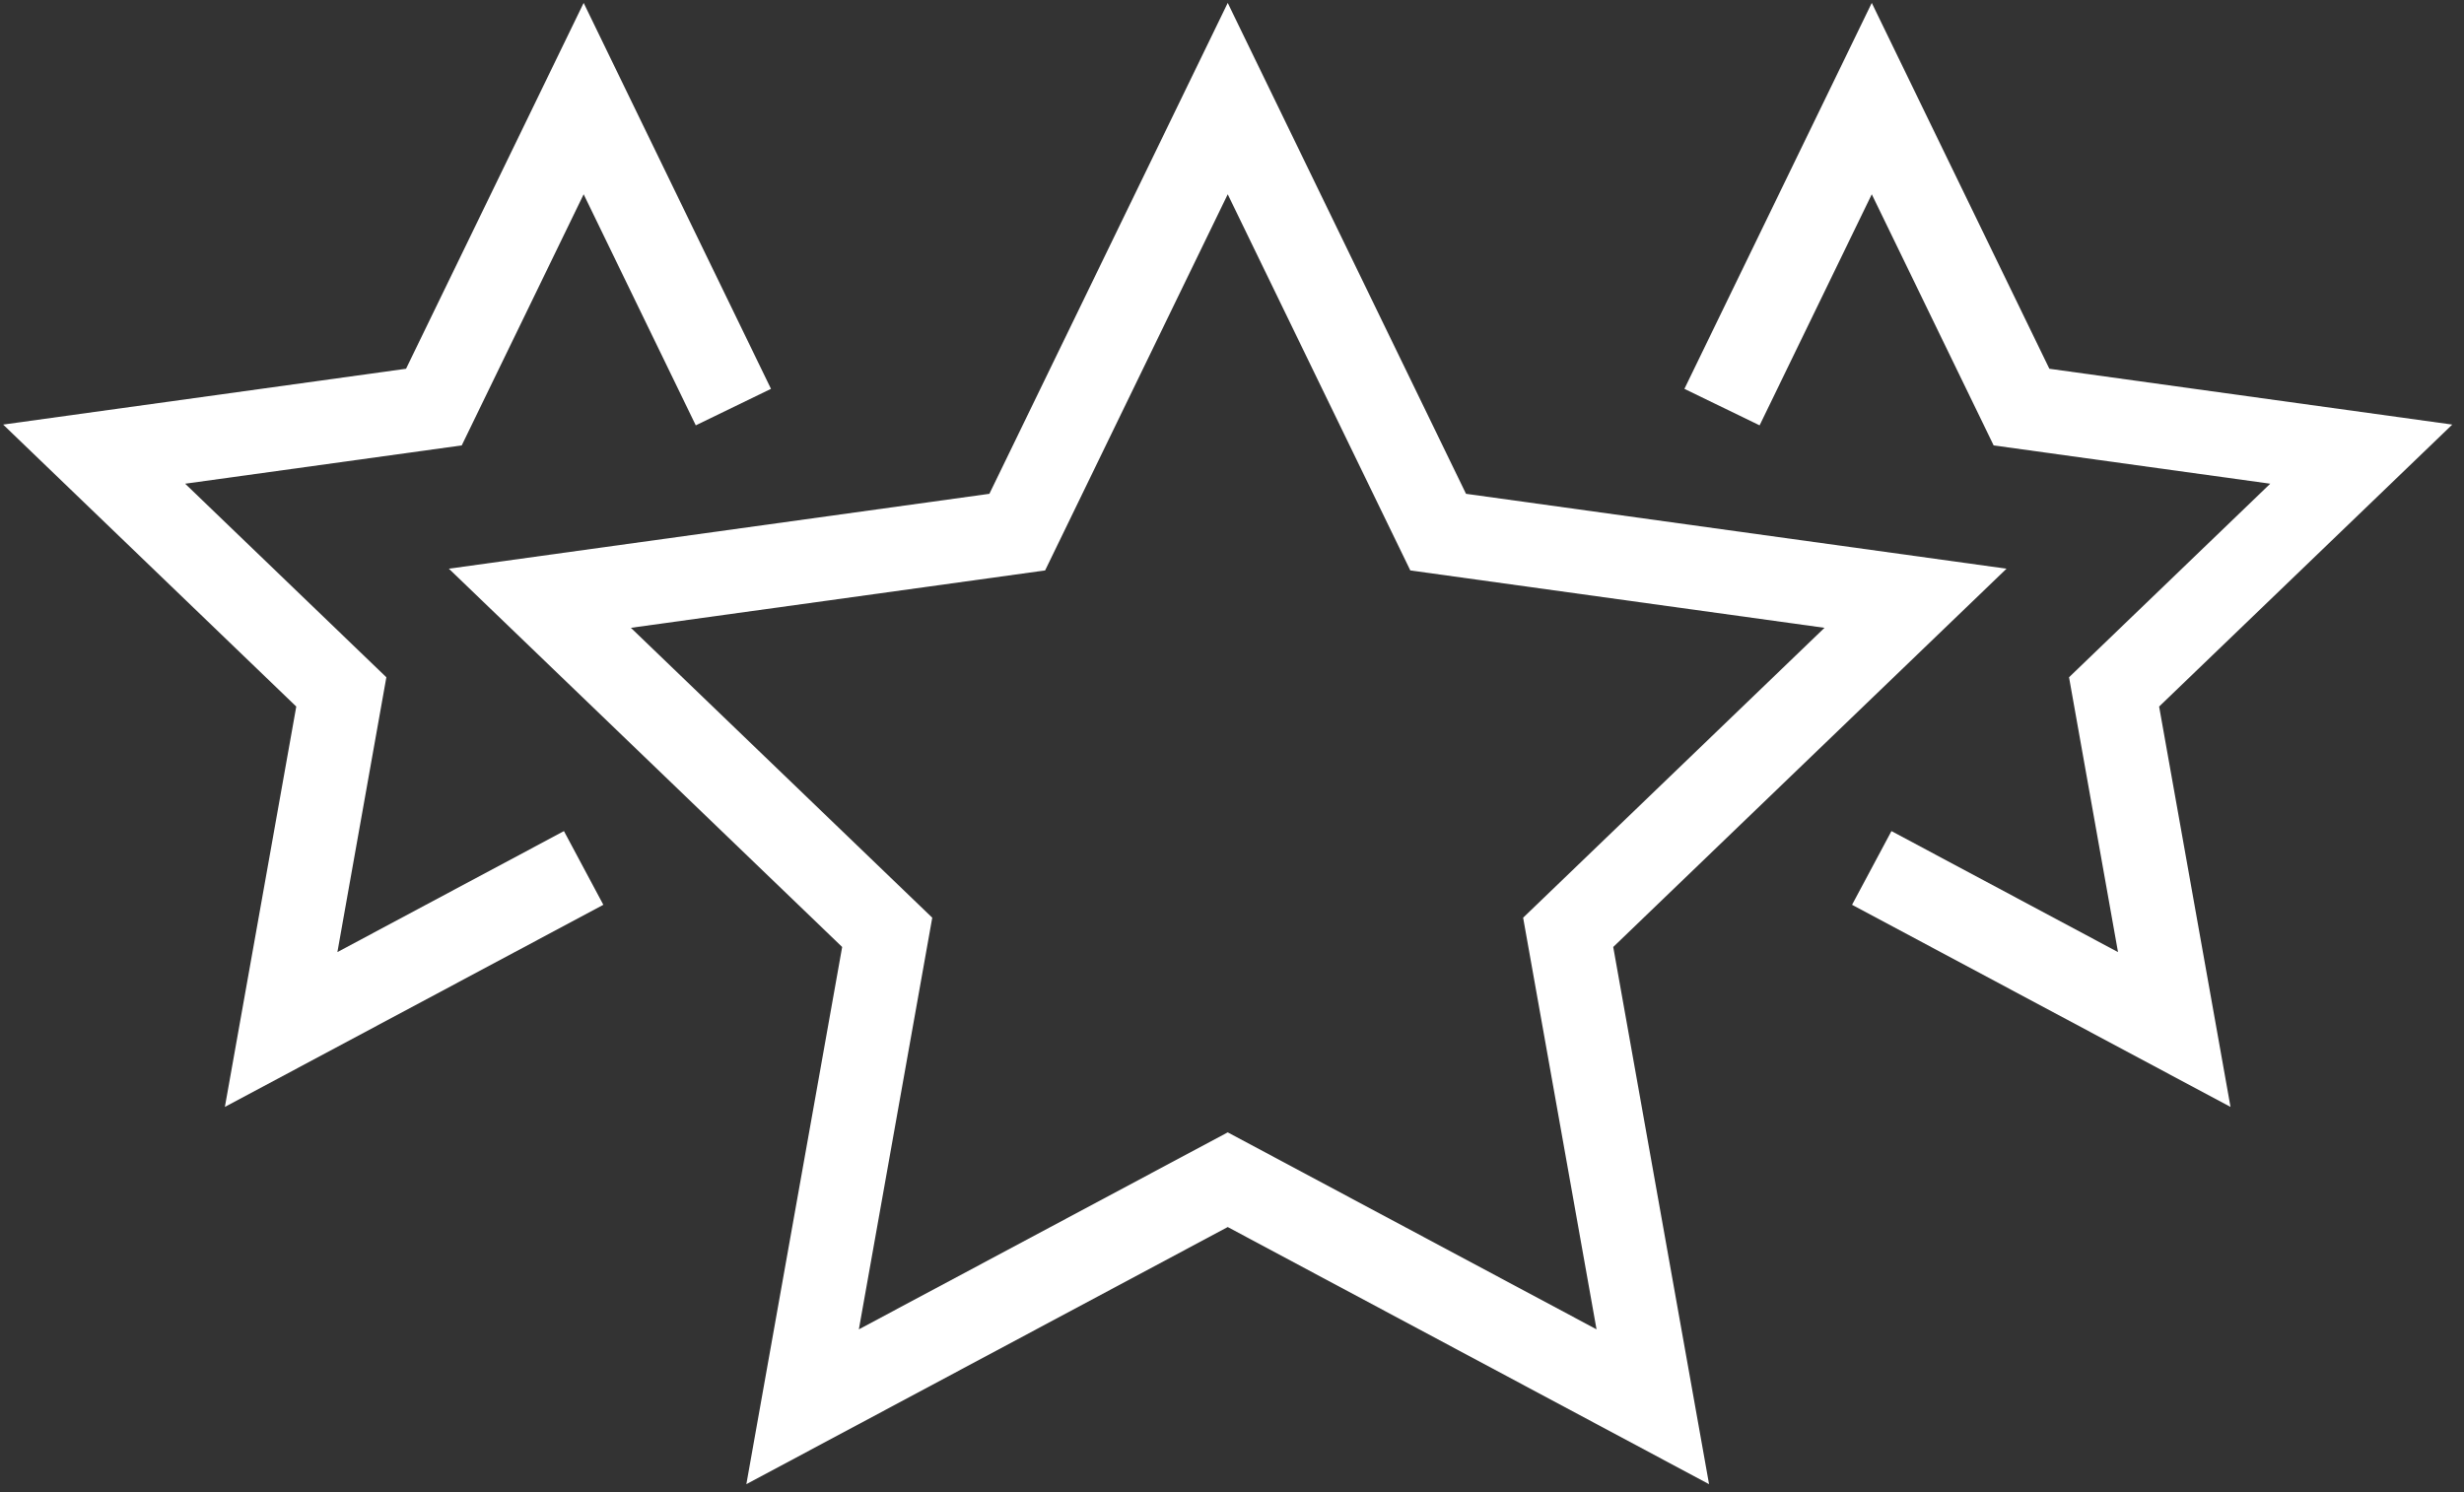 <?xml version="1.0" encoding="UTF-8"?>
<svg width="71px" height="43px" viewBox="0 0 71 43" version="1.1" xmlns="http://www.w3.org/2000/svg" xmlns:xlink="http://www.w3.org/1999/xlink">
    <rect x="0" y="0" width="71" height="43" fill="#333333" stroke="none"/>
    <title>shutterstock_622997957</title>
    <g id="Page-1" stroke="none" stroke-width="1" fill="none" fill-rule="evenodd">
        <g id="Homepage" transform="translate(-543, -779)" fill="#FFFFFF">
            <g id="Group-5" transform="translate(513, 760)">
                <g id="shutterstock_622997957" transform="translate(30, 19)">
                    <path d="M52.573,18.093 L43.889,26.447 L46.004,38.31 L35.377,32.633 L24.748,38.31 L26.863,26.447 L18.179,18.093 L30.115,16.439 L35.377,5.599 L40.638,16.439 L52.573,18.093 Z M28.509,14.231 L12.934,16.389 L24.267,27.291 L21.506,42.772 L35.377,35.362 L49.246,42.772 L46.485,27.291 L57.818,16.389 L42.243,14.231 L35.377,0.084 L28.509,14.231 L28.509,14.231 Z" id="Fill-1"></path>
                    <polyline id="Fill-2" points="59.052 10.627 53.935 0.084 48.536 11.206 50.703 12.258 53.935 5.599 57.447 12.836 65.417 13.94 59.619 19.518 61.03 27.438 54.502 23.951 53.367 26.075 64.272 31.9 62.215 20.362 70.662 12.236 59.052 10.627"></polyline>
                    <polyline id="Fill-3" points="17.385 26.075 16.25 23.951 9.722 27.438 11.133 19.518 5.335 13.94 13.305 12.836 16.818 5.599 20.049 12.258 22.216 11.206 16.818 0.084 11.7 10.627 0.091 12.236 8.537 20.362 6.48 31.9 17.385 26.075"></polyline>
                </g>
            </g>
        </g>
    </g>
</svg>